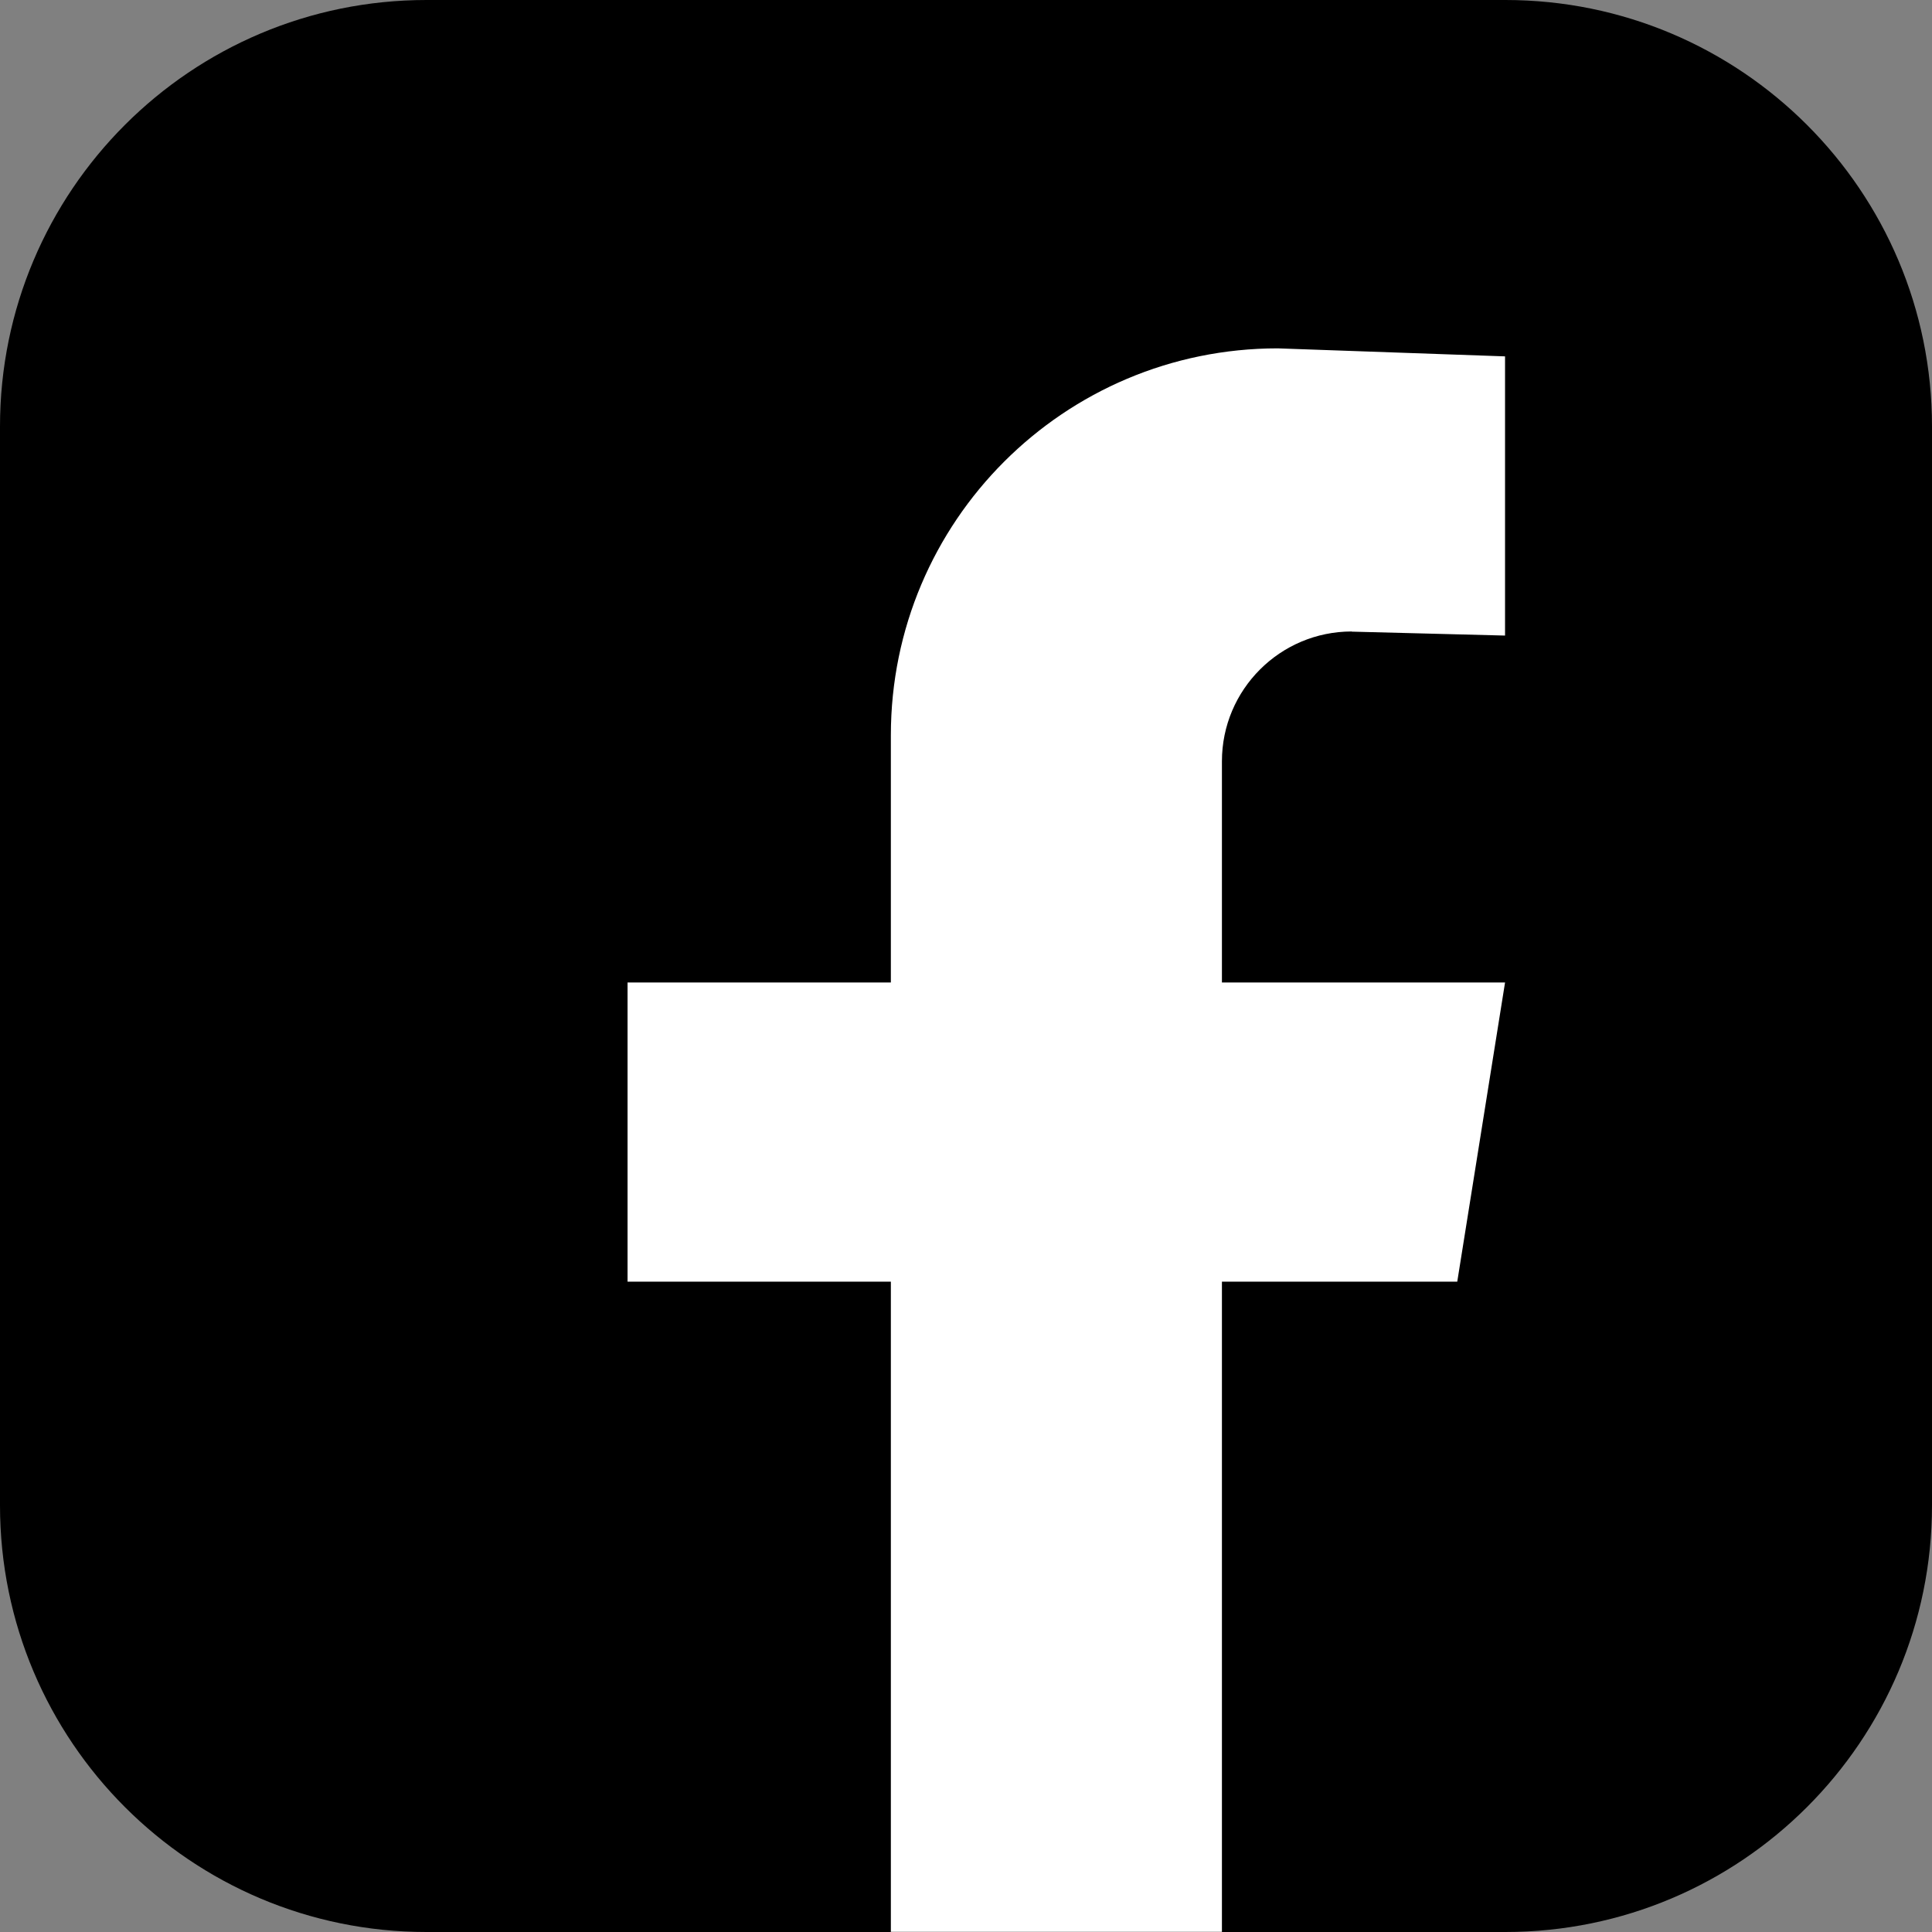<?xml version="1.0" encoding="UTF-8"?>
<svg id="Layer_2" data-name="Layer 2" xmlns="http://www.w3.org/2000/svg" xmlns:xlink="http://www.w3.org/1999/xlink" viewBox="0 0 122.9 122.9">
  <rect x="0" y="0" width="122.9" height="122.9" fill="#808080" stroke="none"/>
  <defs>
    <style>
      .cls-1 {
        fill: none;
      }

      .cls-2 {
        fill: #fff;
      }

      .cls-3 {
        clip-path: url(#clippath);
      }
    </style>
    <clipPath id="clippath">
      <rect class="cls-1" width="122.9" height="122.9"/>
    </clipPath>
  </defs>
  <g id="Layer_1-2" data-name="Layer 1">
    <g class="cls-3">
      <path d="M95.77,122.9H27.13C12.14,122.9,0,110.75,0,95.76V27.13C0,12.15,12.14,0,27.13,0h68.63c14.99,0,27.14,12.15,27.14,27.13v68.63c0,14.99-12.15,27.14-27.14,27.14"/>
      <path class="cls-2" d="M85.98,40.18l9.76.25v-17.76l-14.46-.51c-13.59,0-24.61,11.01-24.61,24.61v15.73h-16.75v19.03h16.75v41.36h21.06v-41.36h14.97l3.04-19.03h-18.01v-14.07c0-4.56,3.7-8.26,8.26-8.26"/>
    </g>
  </g>
</svg>